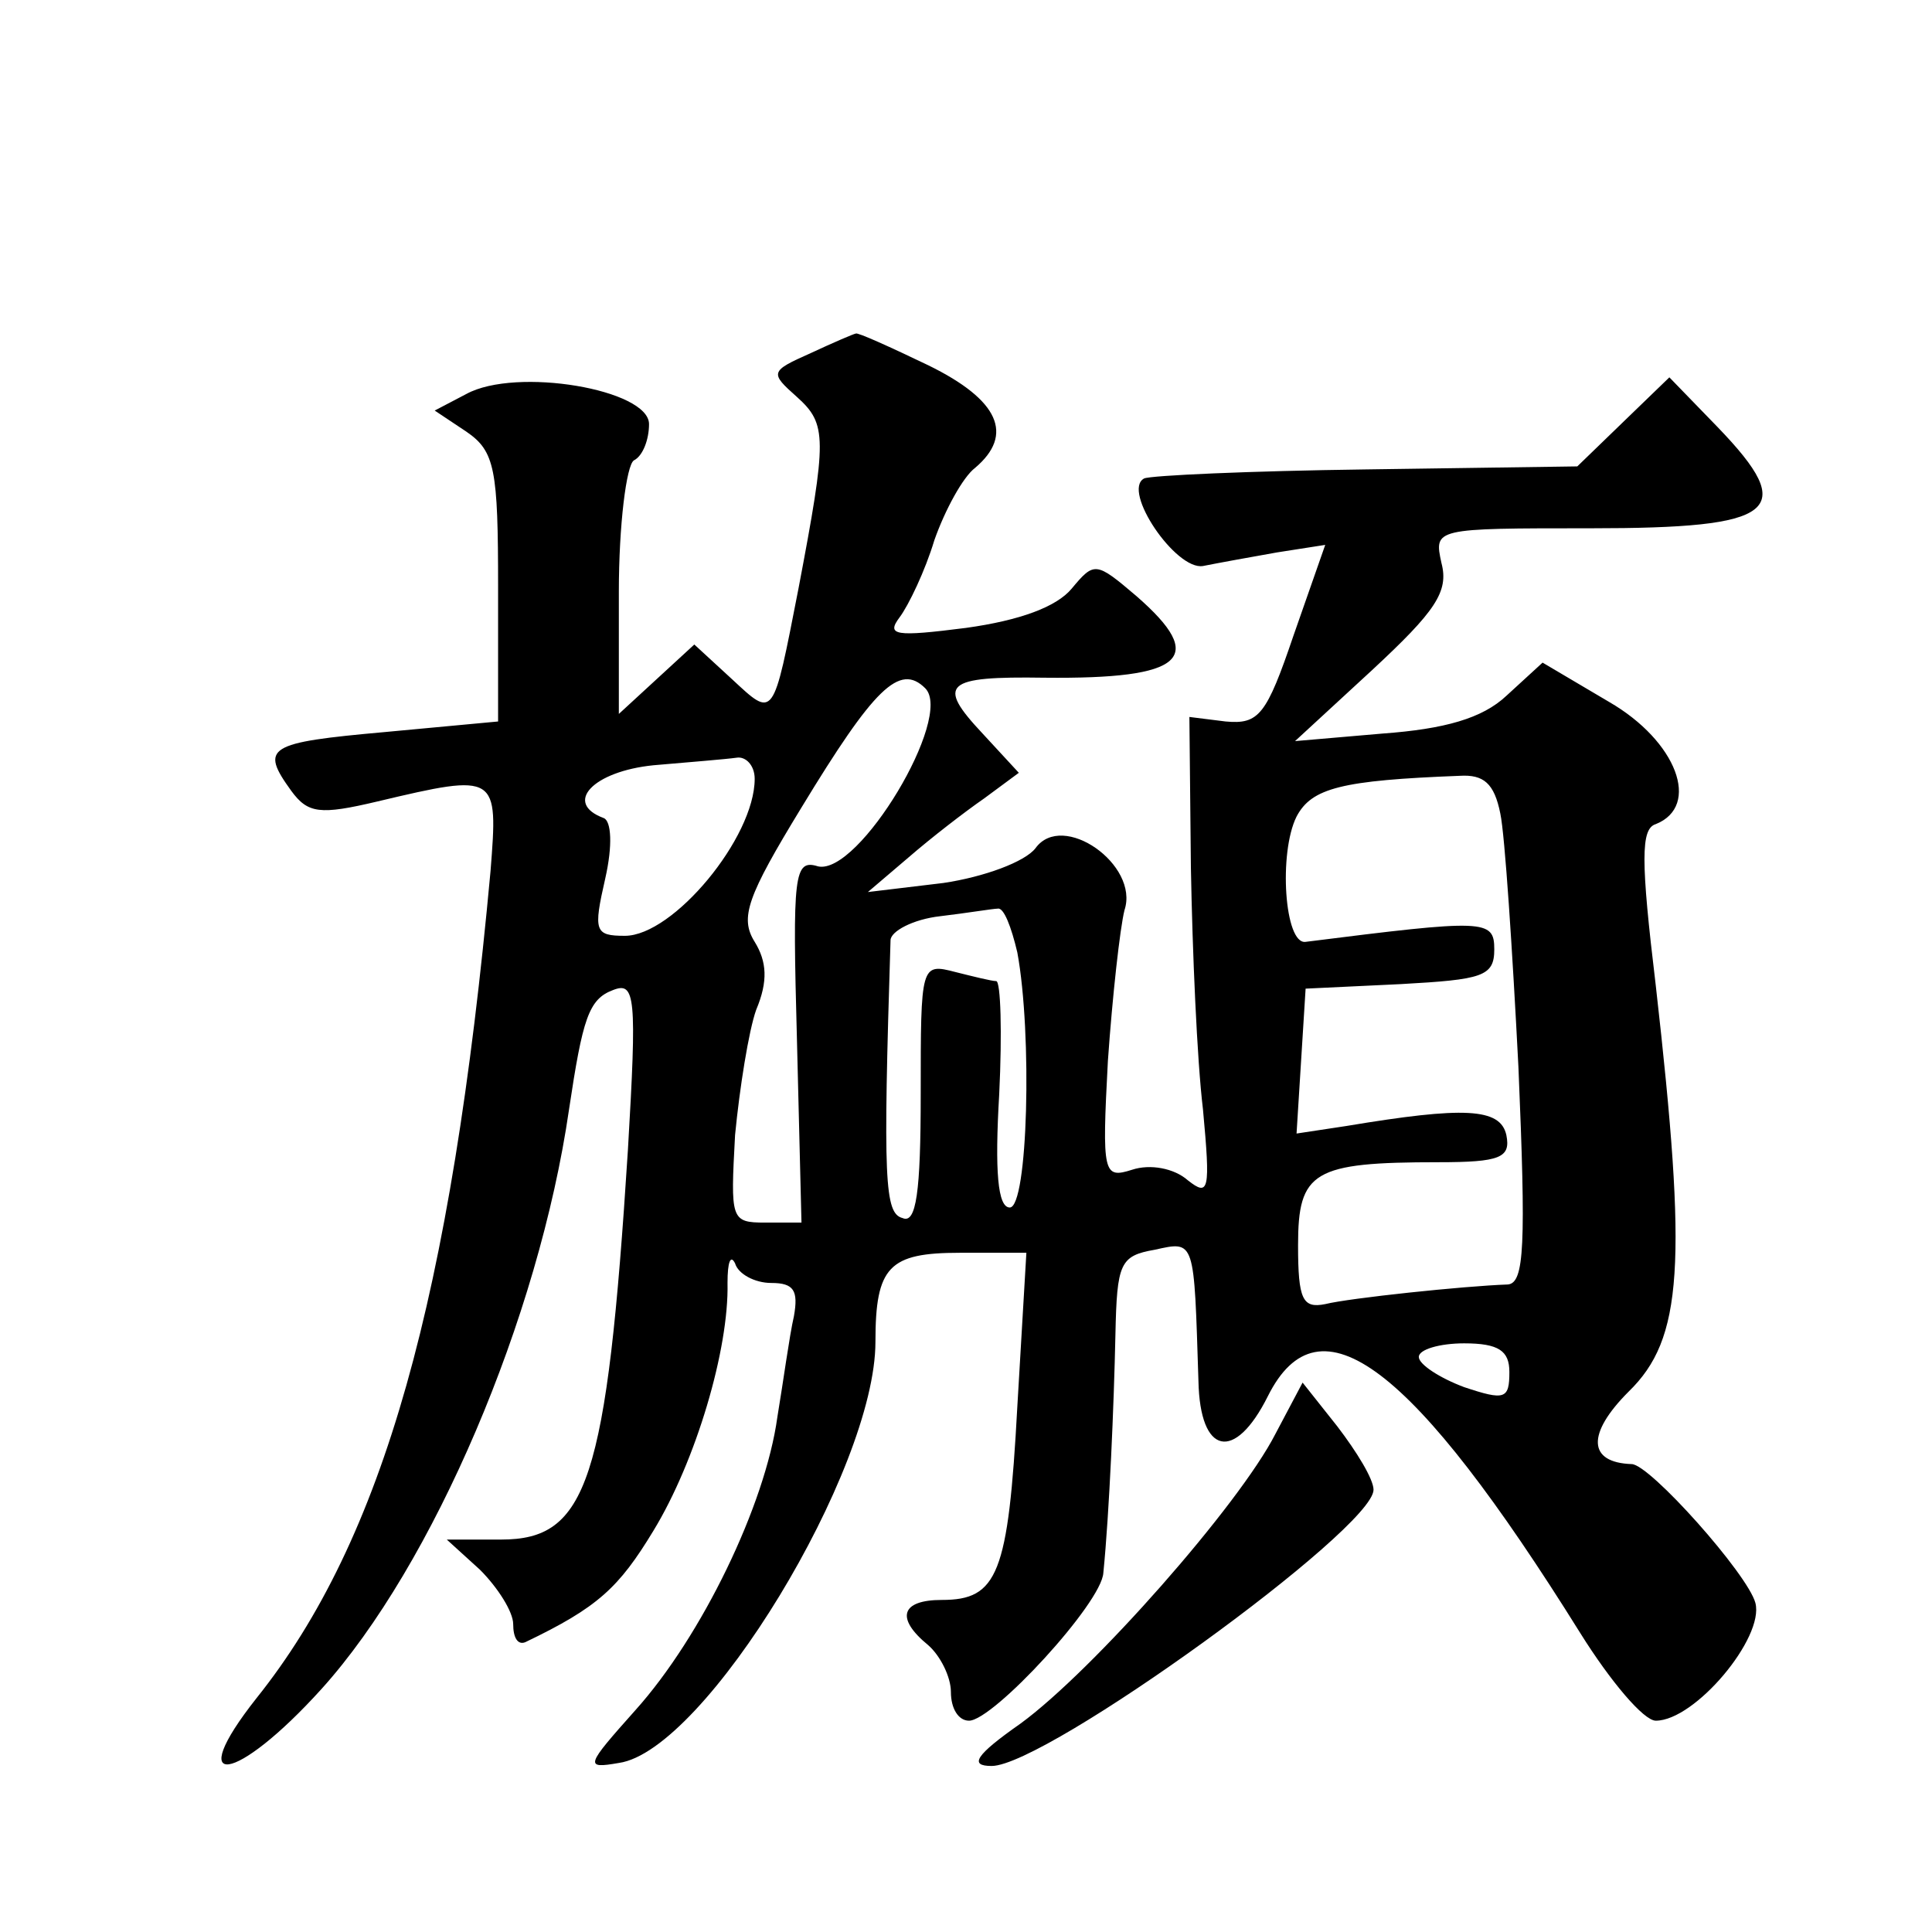 <?xml version="1.0" standalone="no"?>
<!DOCTYPE svg PUBLIC "-//W3C//DTD SVG 20010904//EN"
 "http://www.w3.org/TR/2001/REC-SVG-20010904/DTD/svg10.dtd">
<svg version="1.0" xmlns="http://www.w3.org/2000/svg"
 width="128pt" height="128pt" viewBox="0 0 128 128"
 preserveAspectRatio="xMidYMid meet">
<g transform="translate(0,128) scale(0.1,-0.1)"
fill="#0" stroke="none">
<path d="M537 1046 c-27 -12 -27 -13 -9 -29 20 -18 20 -27 1 -127 -17 -87 -16 -86
-44 -60 l-25 23 -25 -23 -25 -23 0 81 c0 44 5 84 10 87 6 3 10 14 10 24 0 23 -88
38 -121 20 l-21 -11 21 -14 c19 -13 21 -25 21 -103 l0 -89 -75 -7 c-78 -7 -83 -10
-62 -39 11 -15 19 -16 57 -7 80 19 80 18 75 -46 -26 -283 -71 -443 -155 -548 -49
-62 -14 -57 43 6 74 82 144 246 164 384 9 60 13 73 29 79 15 6 16 -4 10 -106 -14
-220 -27 -258 -84 -258 l-36 0 22 -20 c12 -12 22 -28 22 -36 0 -9 3 -14 8 -12 48
23 62 36 85 74 28 46 50 120 49 164 0 14 2 19 5 13 2 -7 13 -13 24 -13 15 0 18
-5 15 -22 -3 -13 -7 -43 -11 -67 -8 -58 -50 -145 -94 -194 -33 -37 -34 -39 -11
-35 57 8 170 194 170 279 0 50 9 59 56 59 l44 0 -6 -102 c-6 -111 -13 -128 -50
-128 -27 0 -31 -12 -9 -30 8 -7 15 -21 15 -31 0 -11 5 -19 12 -19 16 0 88 78 89
98 4 40 7 111 8 158 1 47 3 52 26 56 27 6 26 7 29 -87 1 -49 24 -54 46 -10 34 68
96 21 207 -157 20 -32 42 -58 50 -58 26 0 72 55 66 78 -5 19 -70 92 -82 92 -29
1 -30 20 -2 48 36 35 39 84 18 269 -10 83 -10 104 0 107 30 12 14 55 -31 81 l-44
26 -24 -22 c-16 -15 -41 -22 -82 -25 l-58 -5 51 47 c42 39 51 52 46 71 -5 23 -5
23 99 23 123 0 138 11 84 67 l-32 33 -30 -29 -31 -30 -140 -2 c-77 -1 -143 -4 -147
-6 -15 -8 21 -61 39 -58 10 2 32 6 49 9 l32 5 -21 -60 c-18 -53 -23 -59 -45 -57
l-24 3 1 -100 c1 -55 4 -127 8 -160 5 -54 4 -58 -10 -47 -9 8 -25 11 -37 7 -19
-6 -20 -3 -16 72 3 43 8 88 11 100 10 30 -41 66 -59 41 -7 -9 -34 -19 -61 -23 l-50
-6 27 23 c15 13 37 30 50 39 l23 17 -24 26 c-31 33 -25 38 41 37 93 -1 108 13 61
54 -27 23 -28 23 -43 5 -10 -12 -34 -21 -70 -26 -47 -6 -53 -5 -44 7 6 8 17 31
23 51 7 20 19 42 27 48 26 22 16 45 -31 68 -25 12 -47 22 -48 21 -1 0 -15 -6 -30
-13z m76 -222 c19 -19 -44 -124 -71 -118 -16 5 -17 -5 -14 -115 l3 -121 -24 0 c-23
0 -23 2 -20 58 3 31 9 69 14 83 8 19 7 32 -1 45 -10 16 -5 30 31 89 48 79 65 96
82 79z m-113 -60 c0 -39 -54 -104 -86 -104 -20 0 -21 3 -13 38 5 22 4 38 -1 40
-27 10 -7 31 33 35 23 2 48 4 55 5 6 1 12 -5 12 -14z m494 -23 c3 -14 8 -90 12
-168 5 -118 4 -143 -7 -144 -29 -1 -105 -9 -121 -13 -15 -3 -18 3 -18 39 0 49 10
55 93 55 41 0 48 3 45 18 -4 18 -28 19 -106 6 l-33 -5 3 48 3 48 63 3 c54 3 62
5 62 23 0 20 -6 20 -125 5 -14 -2 -18 59 -6 83 10 19 30 24 108 27 16 1 23 -5 27
-25z m-320 -92 c10 -54 7 -169 -5 -169 -8 0 -10 24 -7 75 2 41 1 75 -2 75 -3 0
-15 3 -27 6 -23 6 -23 5 -23 -81 0 -65 -3 -86 -12 -82 -12 3 -13 25 -8 184 0 6
15 14 33 16 17 2 35 5 38 5 4 1 9 -12 13 -29z m326 -278 c0 -18 -3 -19 -30 -10
-16 6 -30 15 -30 20 0 5 14 9 30 9 23 0 30 -5 30 -19z M845 330 c-24 -47 -121 -157
-169 -192 -30 -21 -34 -28 -19 -28 36 0 253 157 253 183 0 7 -11 25 -24 42 l-23
29 -18 -34z"/>
</g>
</svg>
